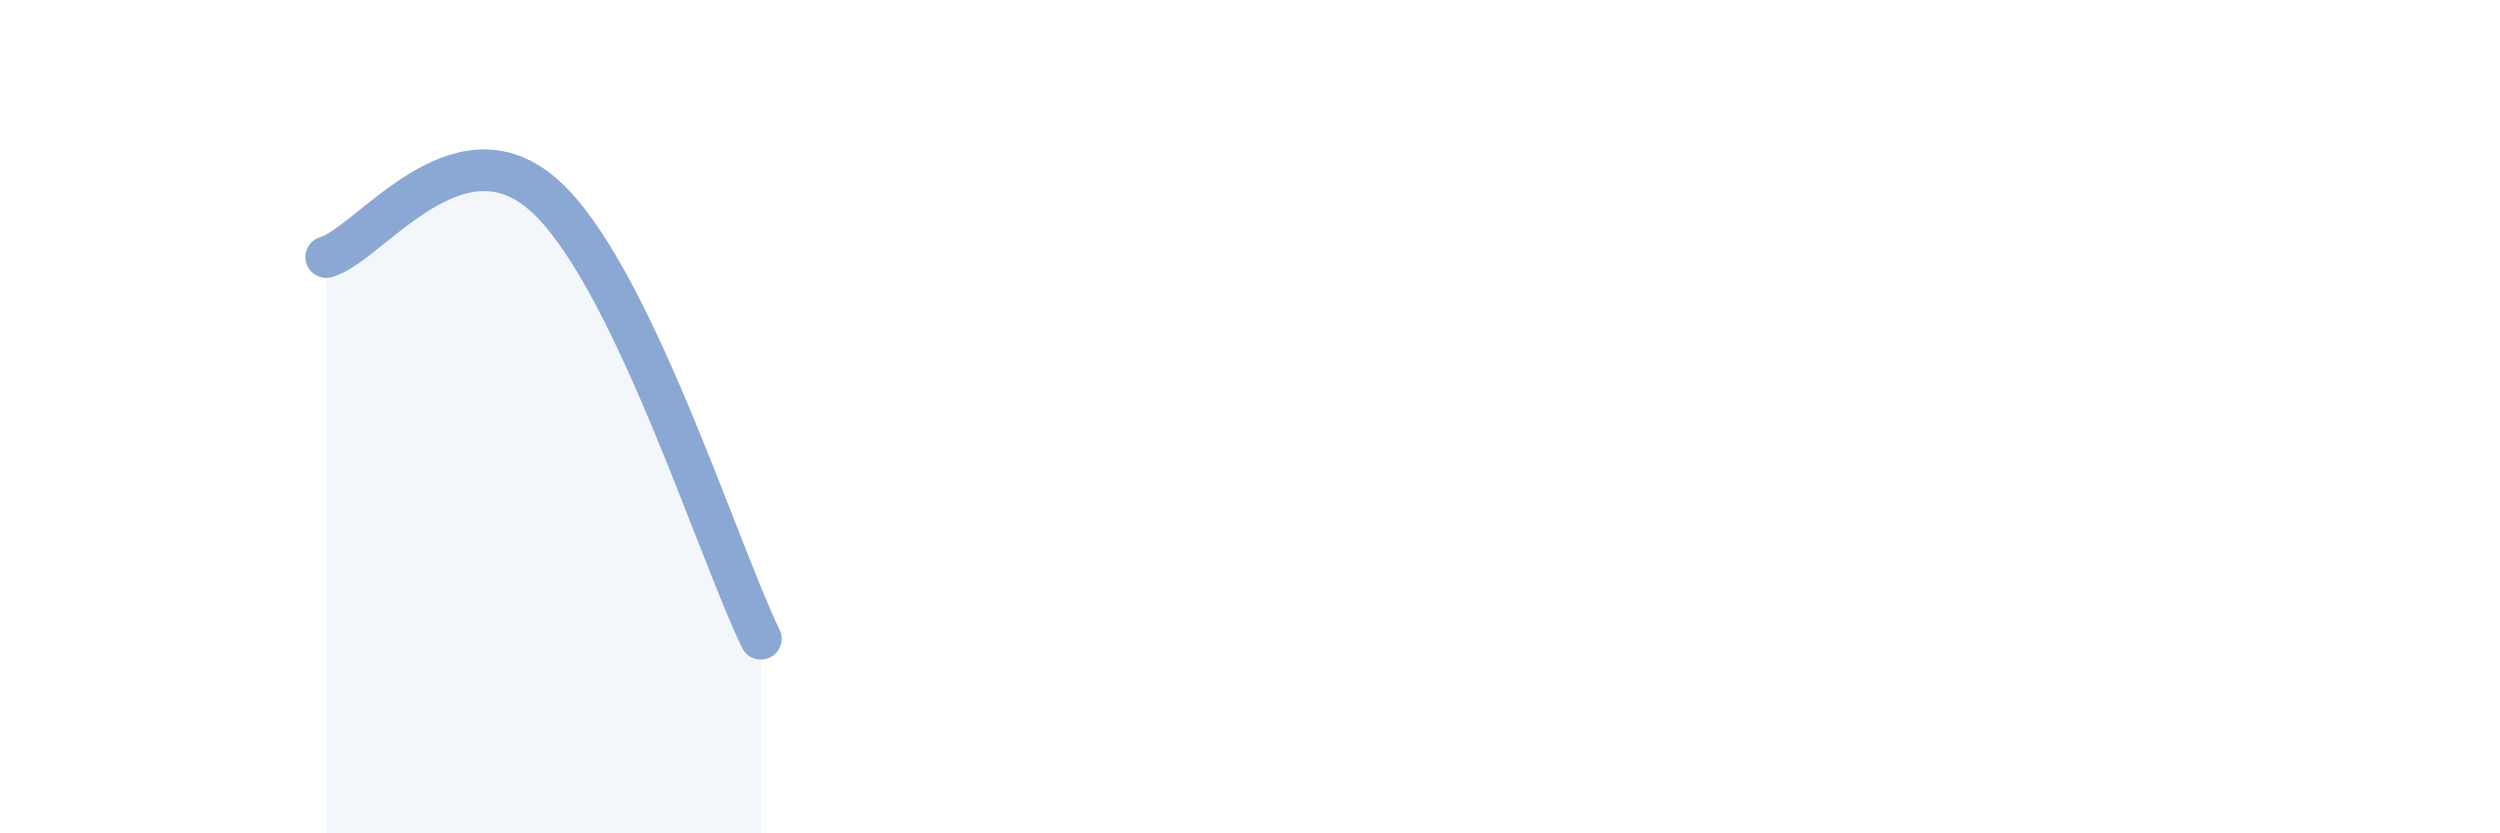 
    <svg width="60" height="20" viewBox="0 0 60 20" xmlns="http://www.w3.org/2000/svg">
      <path
        d="M 7.83,6.17 C 8.87,5.87 10.95,2.84 13.04,4.67 C 15.13,6.5 17.22,13.2 18.26,15.33L18.26 20L7.83 20Z"
        fill="#8ba7d3"
        opacity="0.1"
        stroke-linecap="round"
        stroke-linejoin="round"
      />
      <path
        d="M 7.83,6.17 C 8.87,5.87 10.95,2.84 13.04,4.67 C 15.13,6.5 17.22,13.2 18.26,15.33"
        stroke="#8ba7d3"
        stroke-width="1"
        fill="none"
        stroke-linecap="round"
        stroke-linejoin="round"
      />
    </svg>
  